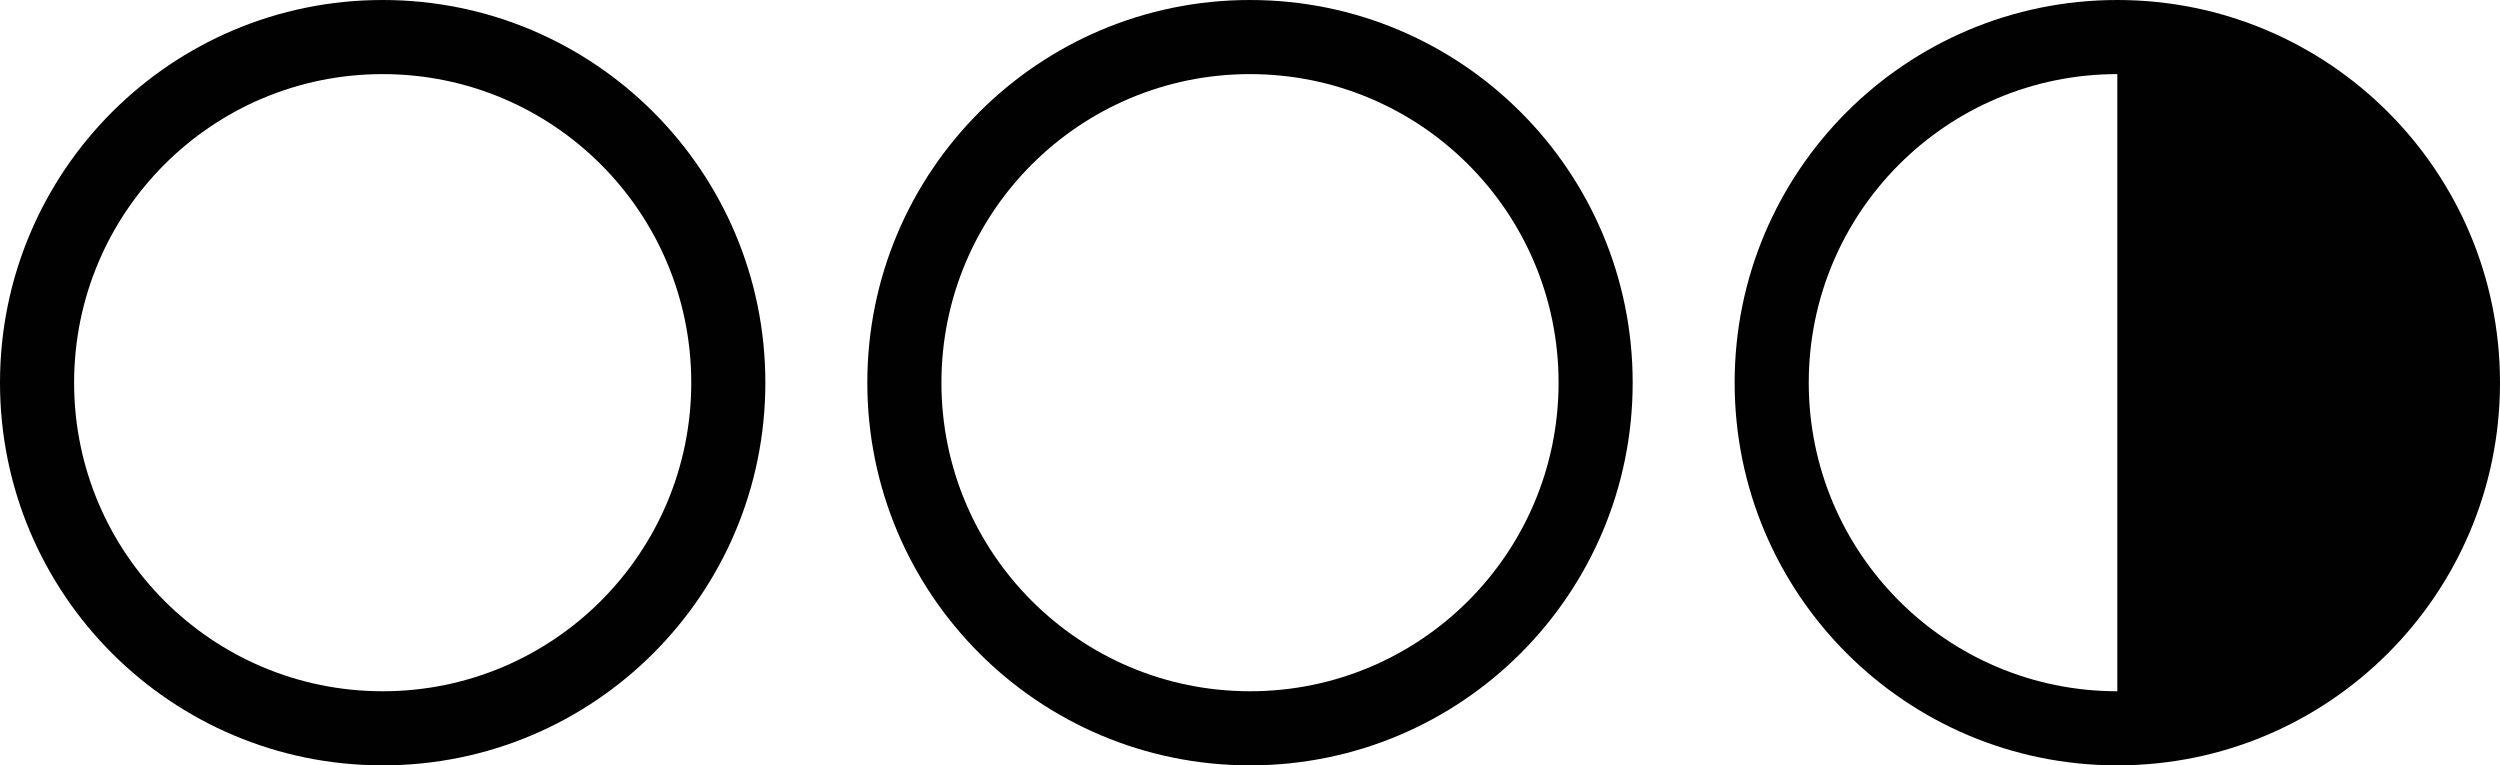 <?xml version="1.0" encoding="UTF-8"?>
<svg id="Laag_2" data-name="Laag 2" xmlns="http://www.w3.org/2000/svg" viewBox="0 0 259.42 79.42">
  <defs>
    <style>
      .cls-1 {
        fill: #010101;
      }
    </style>
  </defs>
  <g id="Laag_1-2" data-name="Laag 1">
    <path class="cls-1" d="M219.71,0c-21.94,0-39.71,17.77-39.71,39.71s17.77,39.71,39.71,39.71,39.71-17.77,39.71-39.71S241.65,0,219.71,0Zm0,71.73c-17.69,0-32.02-14.33-32.02-32.02S202.02,7.69,219.71,7.69"/>
    <path class="cls-1" d="M39.71,0C17.77,0,0,17.77,0,39.71s17.77,39.71,39.71,39.71,39.71-17.77,39.71-39.71S61.65,0,39.71,0Zm0,71.73c-17.69,0-32.02-14.33-32.02-32.02S22.02,7.69,39.71,7.69s32.02,14.33,32.02,32.02-14.33,32.02-32.02,32.02Z"/>
    <path class="cls-1" d="M129.71,0c-21.94,0-39.71,17.77-39.71,39.71s17.77,39.71,39.71,39.71,39.71-17.77,39.71-39.71S151.65,0,129.71,0Zm0,71.73c-17.69,0-32.02-14.33-32.02-32.02S112.02,7.69,129.71,7.69s32.02,14.33,32.02,32.02-14.33,32.02-32.02,32.02Z"/>
  </g>
</svg>
